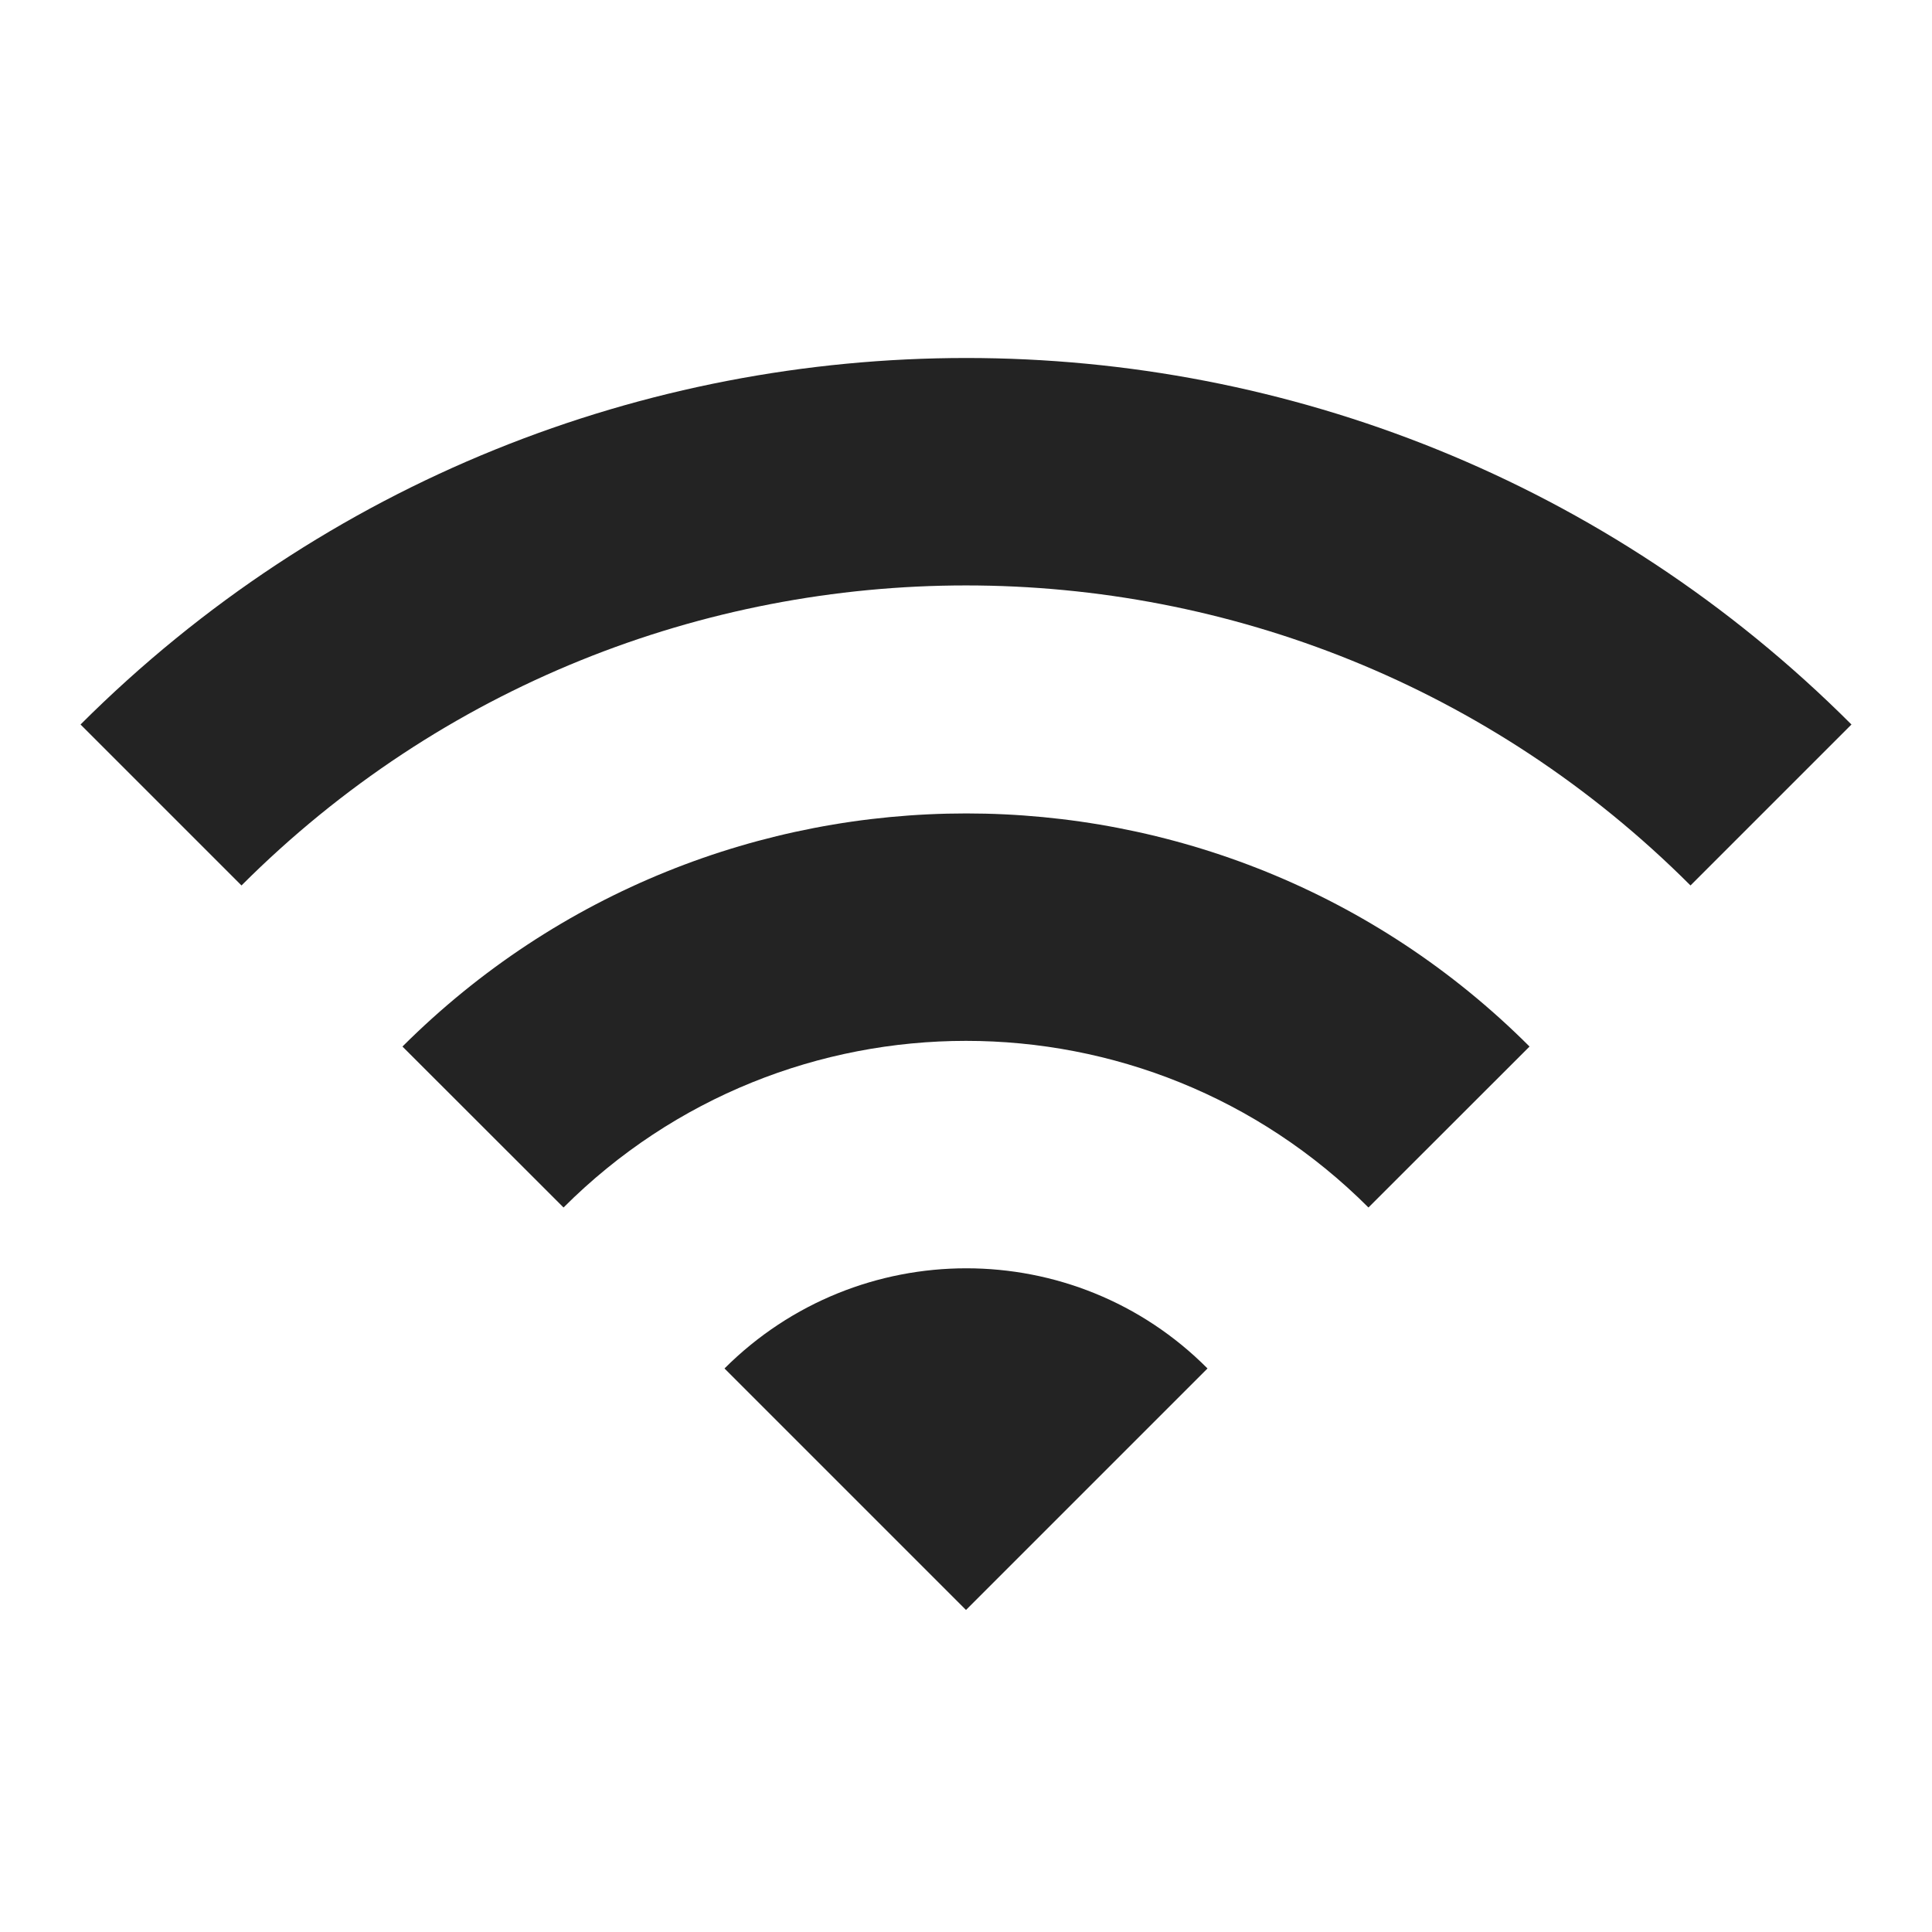 <?xml version="1.0" encoding="UTF-8"?>
<svg width="16px" height="16px" viewBox="0 0 16 16" version="1.1" xmlns="http://www.w3.org/2000/svg" xmlns:xlink="http://www.w3.org/1999/xlink">
    <title>wifi-24px</title>
    <g id="Page-1" stroke="none" stroke-width="1" fill="none" fill-rule="evenodd">
        <g id="Hotel-La-paz" transform="translate(-40, -1394)">
            <g id="wifi-24px" transform="translate(40, 1394)">
                <polygon id="Path" points="0 0 16 0 16 16 0 16"></polygon>
                <path d="M0.667,6 L2,7.333 C5.313,4.02 10.687,4.02 14,7.333 L15.333,6 C11.287,1.953 4.72,1.953 0.667,6 Z M6,11.333 L8,13.333 L10,11.333 C8.9,10.227 7.107,10.227 6,11.333 Z M3.333,8.667 L4.667,10 C6.507,8.16 9.493,8.16 11.333,10 L12.667,8.667 C10.093,6.093 5.913,6.093 3.333,8.667 Z" id="Shape" fill="#232323" fill-rule="nonzero"></path>
            </g>
        </g>
    </g>
</svg>